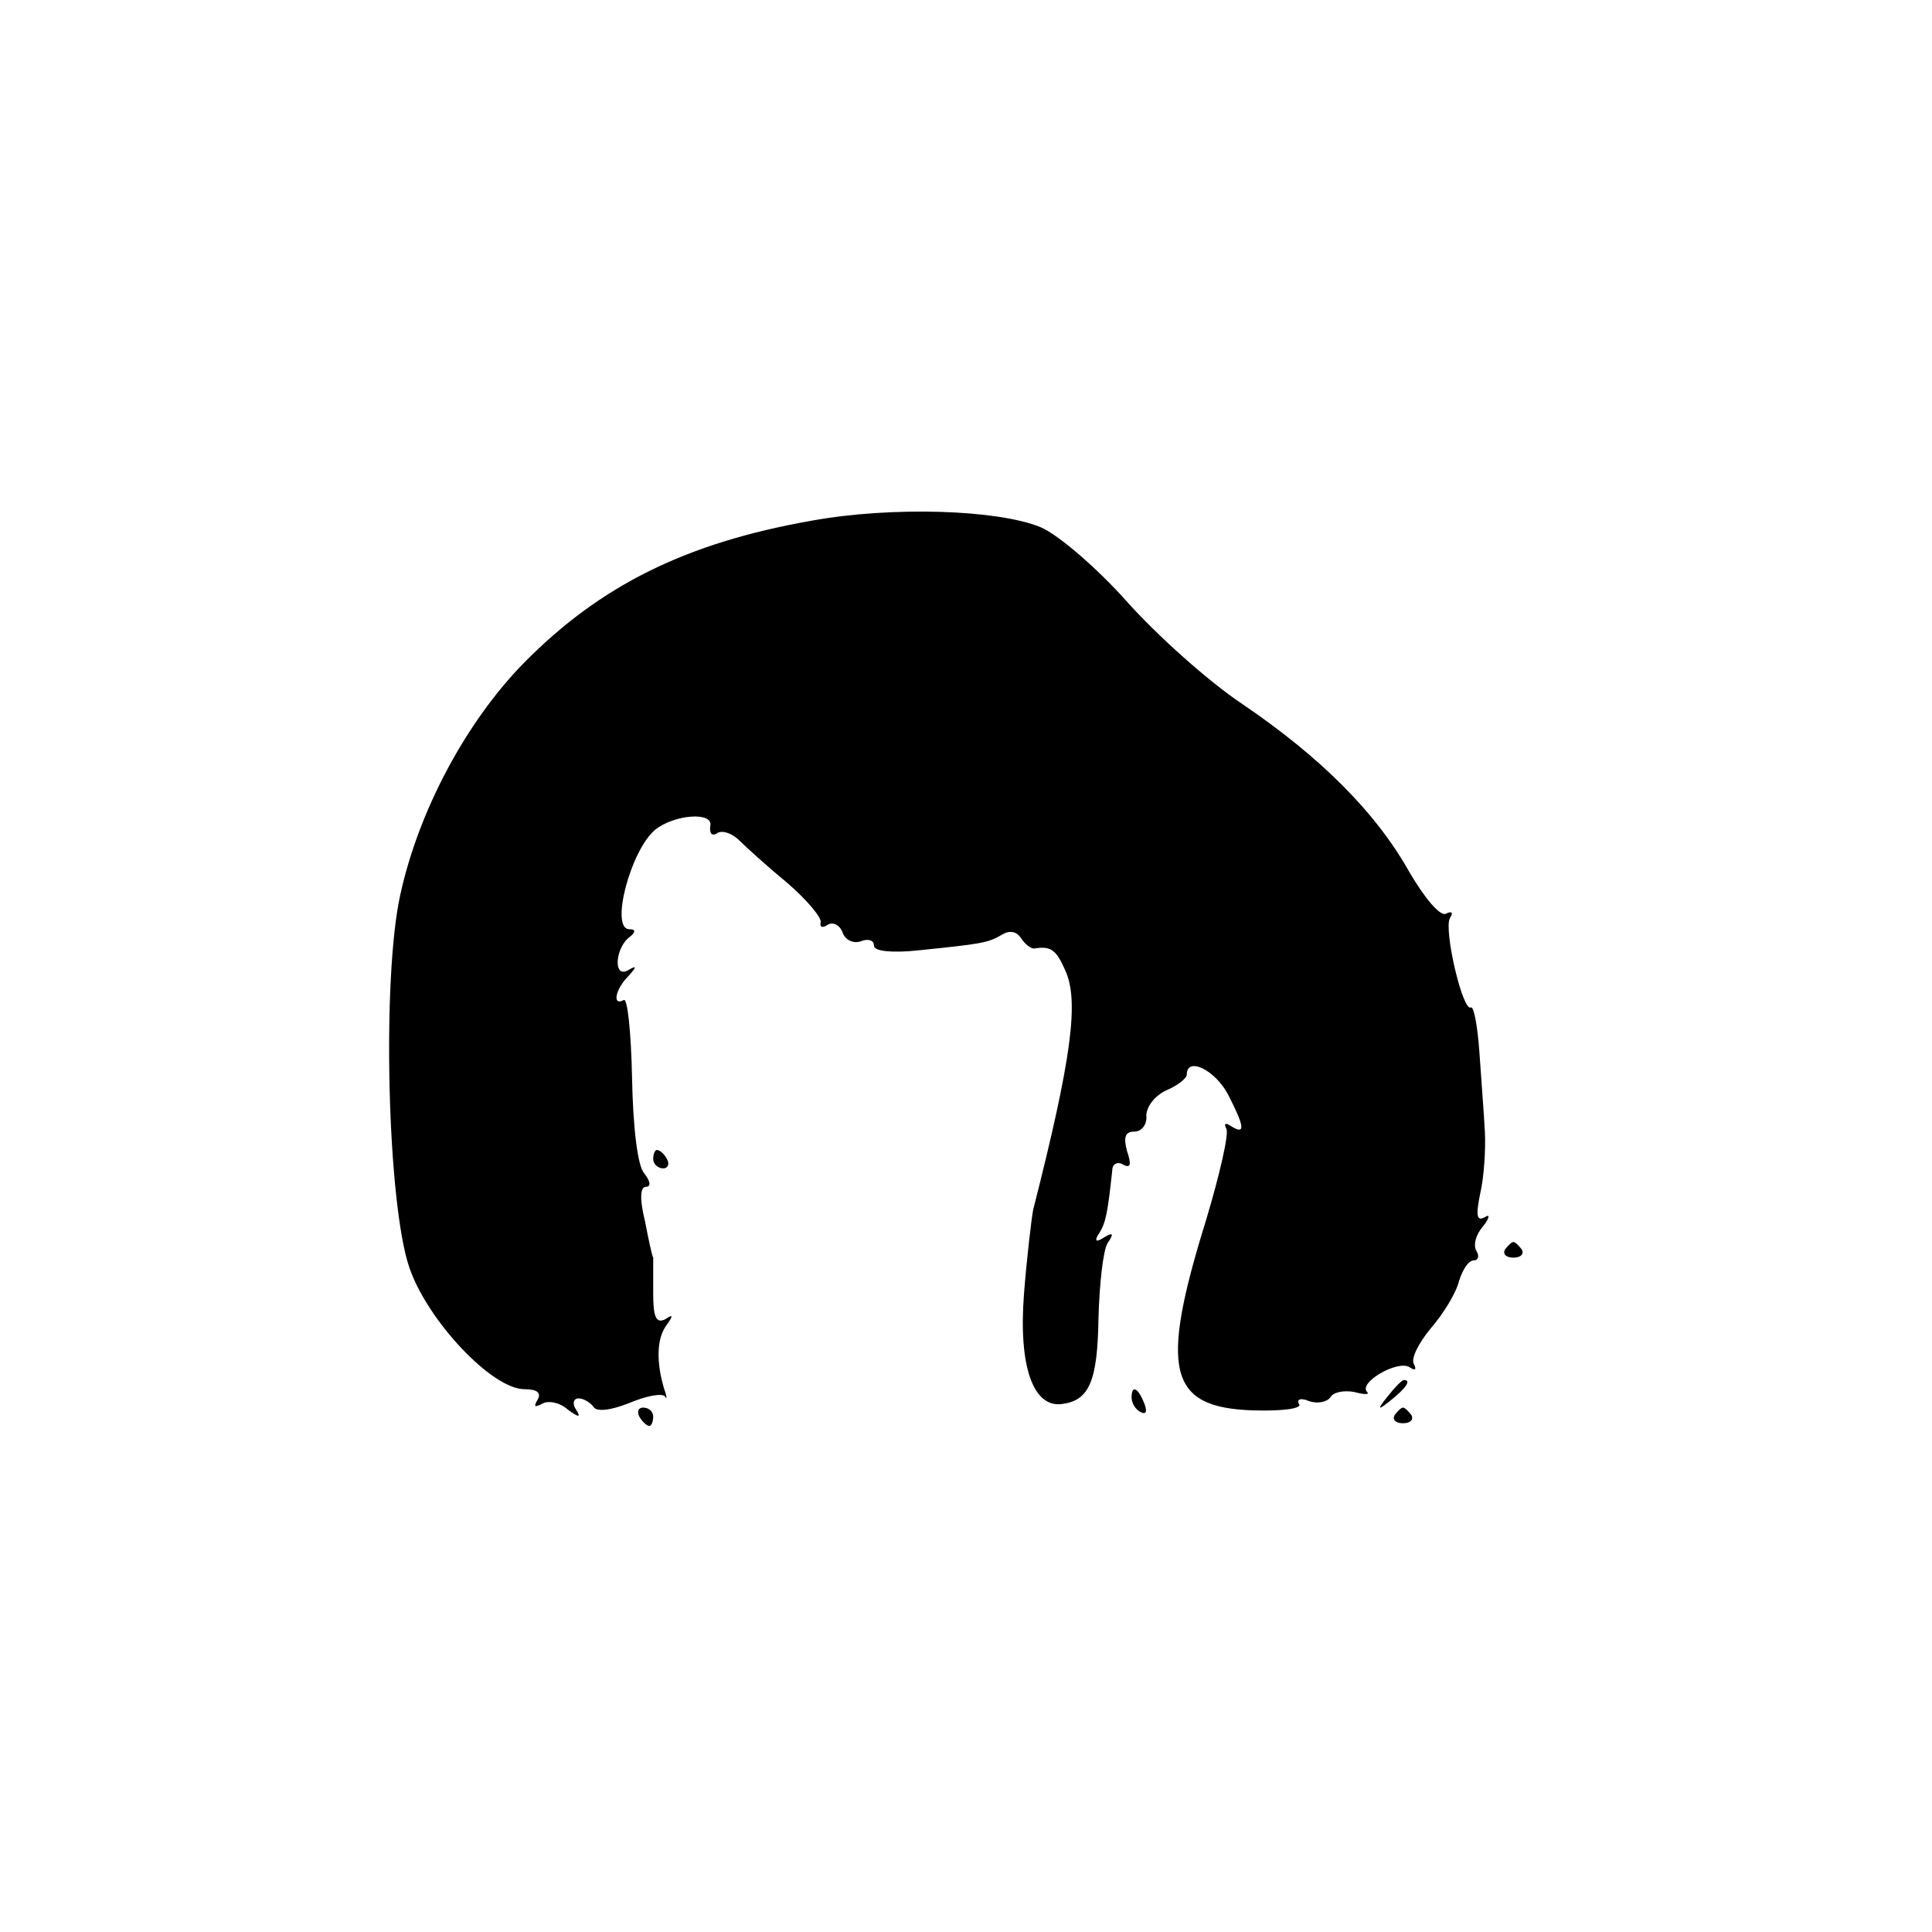 <?xml version="1.0" standalone="no"?>
<!DOCTYPE svg PUBLIC "-//W3C//DTD SVG 20010904//EN"
 "http://www.w3.org/TR/2001/REC-SVG-20010904/DTD/svg10.dtd">
<svg version="1.0" xmlns="http://www.w3.org/2000/svg"
 width="210pt" height="210pt" viewBox="0 0 210 210"
 preserveAspectRatio="xMidYMid meet">
<g transform="translate(0,210) scale(0.1,-0.1)"
fill="#000000" stroke="none">
<path d="M882 1534 c-136 -24 -229 -70 -312 -154 -63 -64 -115 -161 -135 -253
-20 -91 -14 -335 10 -405 20 -58 90 -132 125 -132 14 0 19 -4 14 -12 -4 -7 -3
-8 5 -4 6 4 19 2 28 -6 12 -9 15 -9 9 0 -4 6 -3 12 3 12 5 0 12 -4 16 -9 3 -6
19 -4 39 4 19 8 36 11 39 7 2 -4 2 0 -1 8 -9 30 -8 55 2 69 8 11 8 13 -1 7
-10 -5 -13 3 -13 28 0 20 0 37 0 39 -1 1 -5 19 -9 40 -6 24 -5 37 1 37 6 0 5
6 -2 15 -7 8 -12 50 -13 104 -1 49 -5 87 -9 84 -13 -7 -9 12 5 26 10 11 9 12
-1 6 -16 -8 -13 26 3 37 6 5 6 8 -1 8 -21 0 1 85 28 108 21 17 64 20 60 4 -1
-8 2 -11 7 -8 5 4 15 1 23 -6 7 -7 31 -29 53 -47 22 -19 39 -39 37 -44 -1 -5
2 -6 8 -2 5 3 13 0 16 -9 3 -8 12 -12 20 -9 8 3 14 1 14 -5 0 -6 20 -8 48 -5
68 7 76 8 91 17 8 5 16 4 21 -4 4 -6 10 -11 14 -11 18 3 24 -1 34 -24 15 -33
7 -95 -35 -260 -2 -11 -7 -53 -10 -92 -6 -78 10 -124 42 -119 29 4 38 25 39
93 1 37 5 74 10 82 7 10 6 12 -4 6 -9 -6 -11 -4 -5 5 7 11 9 22 14 68 0 7 6
10 12 6 8 -4 9 0 4 15 -4 15 -2 21 8 21 8 0 14 8 13 17 0 10 9 22 22 28 12 5
22 13 22 17 0 20 31 5 45 -22 18 -35 19 -44 3 -34 -6 4 -8 3 -5 -3 3 -5 -7
-49 -22 -99 -51 -164 -41 -204 51 -207 32 -1 54 2 50 7 -3 5 2 7 11 3 9 -3 19
-1 23 4 3 6 15 8 26 6 11 -3 17 -3 14 0 -10 10 33 35 46 27 6 -4 8 -3 5 3 -4
6 5 23 18 39 14 16 28 39 31 52 4 12 10 22 16 22 5 0 6 5 3 10 -4 6 -1 18 7
27 7 9 8 14 2 10 -9 -5 -10 2 -5 26 4 17 6 48 5 67 -1 19 -4 58 -6 87 -2 28
-6 49 -9 48 -9 -6 -30 85 -23 97 4 6 2 8 -4 5 -6 -4 -23 16 -40 45 -37 66 -98
126 -182 183 -36 24 -92 74 -125 111 -33 37 -75 73 -94 81 -46 19 -161 23
-249 7z"/>
<path d="M710 840 c0 -5 5 -10 11 -10 5 0 7 5 4 10 -3 6 -8 10 -11 10 -2 0 -4
-4 -4 -10z"/>
<path d="M1636 742 c-3 -5 1 -9 9 -9 8 0 12 4 9 9 -3 4 -7 8 -9 8 -2 0 -6 -4
-9 -8z"/>
<path d="M1509 583 c-13 -16 -12 -17 4 -4 16 13 21 21 13 21 -2 0 -10 -8 -17
-17z"/>
<path d="M1230 581 c0 -6 4 -13 10 -16 6 -3 7 1 4 9 -7 18 -14 21 -14 7z"/>
<path d="M695 560 c3 -5 8 -10 11 -10 2 0 4 5 4 10 0 6 -5 10 -11 10 -5 0 -7
-4 -4 -10z"/>
<path d="M1516 562 c-3 -5 1 -9 9 -9 8 0 12 4 9 9 -3 4 -7 8 -9 8 -2 0 -6 -4
-9 -8z"/>
</g>
</svg>
